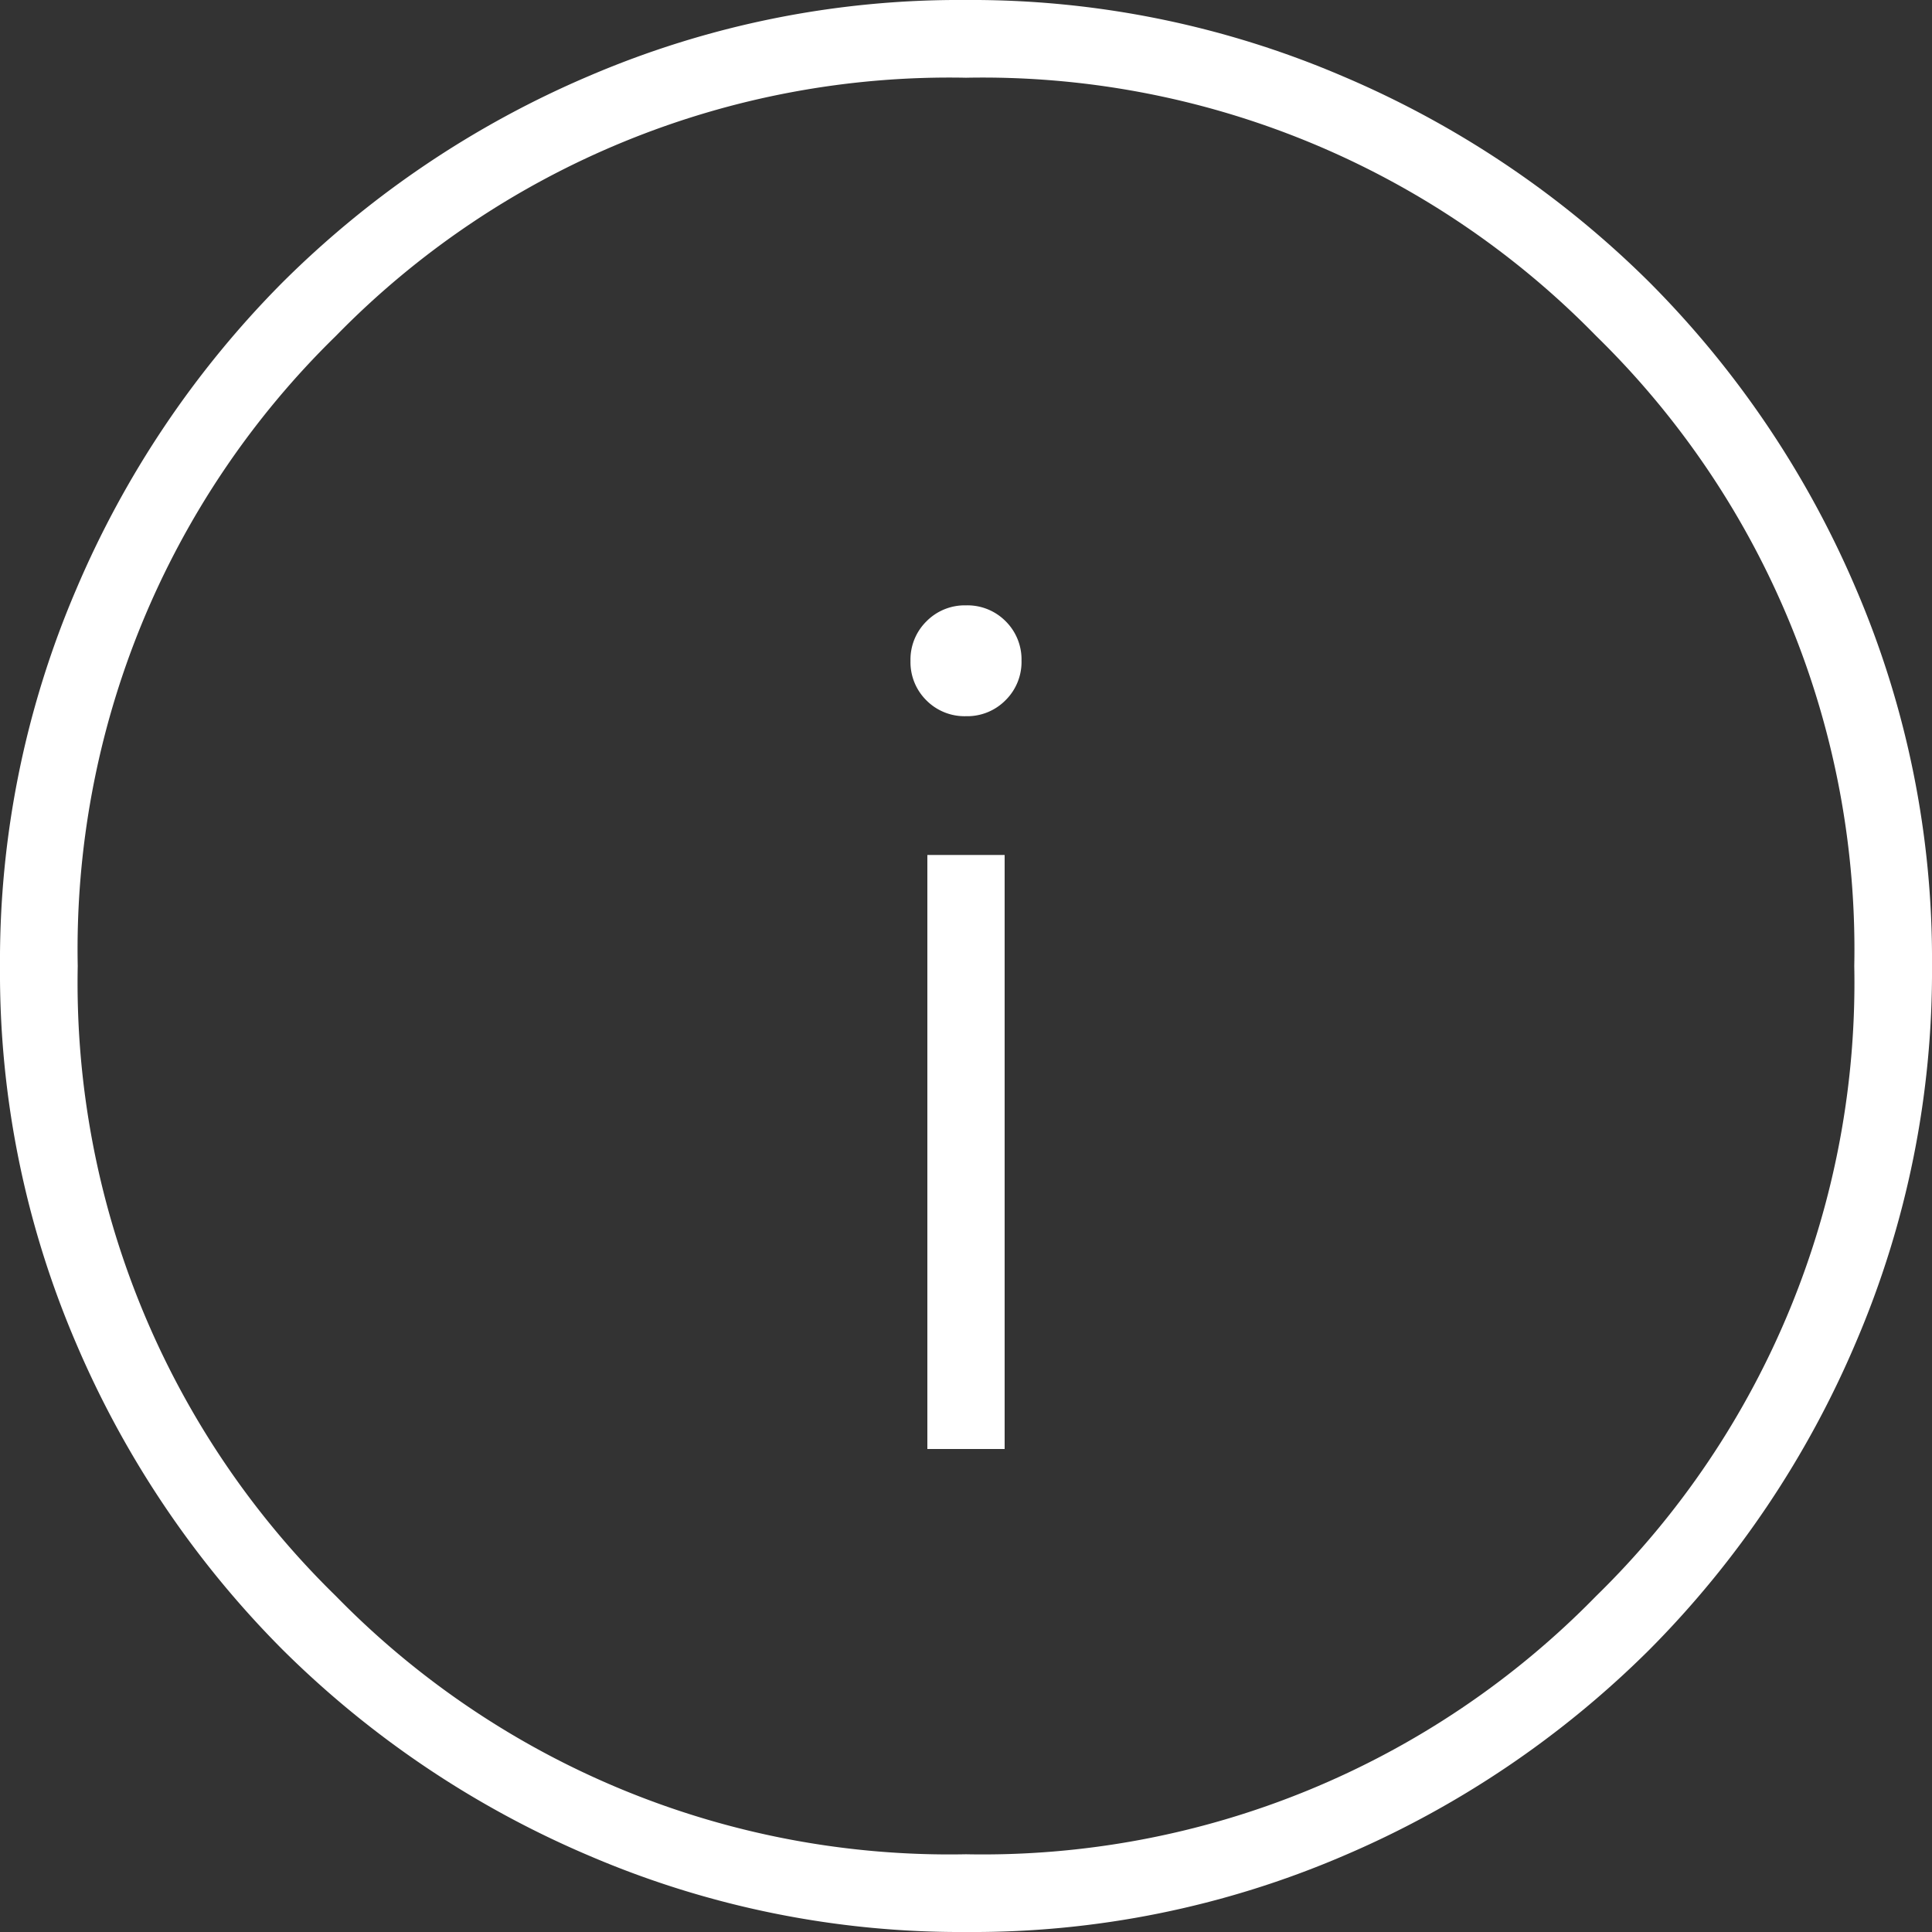 <svg xmlns="http://www.w3.org/2000/svg" width="30" height="30" viewBox="0 0 30 30">
  <rect x="0" y="0" width="30" height="30" fill="#333333" stroke="none"/>
  <path id="info_FILL0_wght100_GRAD0_opsz24" d="M146.4-805.5H147.6v-9.224H146.4Zm.6-11.379a.834.834,0,0,0,.614-.248.834.834,0,0,0,.248-.614.834.834,0,0,0-.248-.614A.834.834,0,0,0,147-818.6a.834.834,0,0,0-.614.248.834.834,0,0,0-.248.614.834.834,0,0,0,.248.614A.834.834,0,0,0,147-816.879ZM147.008-798a14.623,14.623,0,0,1-5.851-1.181,15.161,15.161,0,0,1-4.766-3.2,15.14,15.14,0,0,1-3.209-4.76A14.583,14.583,0,0,1,132-812.992a14.624,14.624,0,0,1,1.181-5.851,15.16,15.16,0,0,1,3.2-4.766,15.139,15.139,0,0,1,4.76-3.209A14.583,14.583,0,0,1,146.993-828a14.624,14.624,0,0,1,5.851,1.181,15.161,15.161,0,0,1,4.766,3.2,15.14,15.14,0,0,1,3.209,4.76A14.583,14.583,0,0,1,162-813.008a14.624,14.624,0,0,1-1.181,5.851,15.161,15.161,0,0,1-3.2,4.766,15.139,15.139,0,0,1-4.76,3.209A14.582,14.582,0,0,1,147.008-798ZM147-799.207a13.312,13.312,0,0,0,9.784-4.009A13.312,13.312,0,0,0,160.793-813a13.312,13.312,0,0,0-4.009-9.784A13.312,13.312,0,0,0,147-826.793a13.312,13.312,0,0,0-9.784,4.009A13.312,13.312,0,0,0,133.207-813a13.312,13.312,0,0,0,4.009,9.784A13.312,13.312,0,0,0,147-799.207ZM147-813Z" transform="translate(-132 828)" fill="#fff"/>
</svg>
